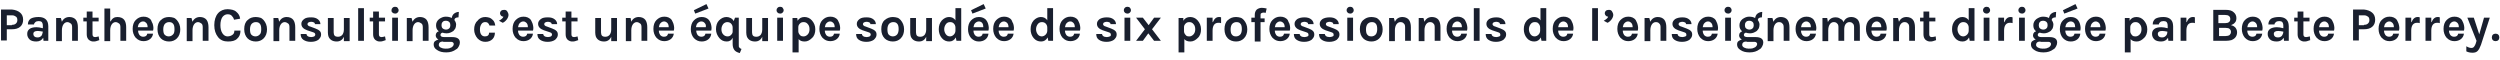 <?xml version="1.0" encoding="utf-8"?>
<!-- Generator: Adobe Illustrator 23.1.1, SVG Export Plug-In . SVG Version: 6.00 Build 0)  -->
<svg version="1.1" id="Calque_1" xmlns="http://www.w3.org/2000/svg" xmlns:xlink="http://www.w3.org/1999/xlink" x="0px" y="0px"
	 viewBox="0 0 735 17.6" style="enable-background:new 0 0 735 17.6;" xml:space="preserve">
<style type="text/css">
	.st0{enable-background:new    ;}
	.st1{fill:#191F2E;}
</style>
<title>PantheonConsulting c</title>
<desc>Created with Sketch.</desc>
<g id="Page-1">
	<g id="home_v2-copy" transform="translate(-289, -956)">
		<g class="st0">
			<path class="st1" d="M294.9,959.7c0.6,0.5,0.9,1.2,0.9,2.1s-0.3,1.6-0.9,2.1c-0.6,0.5-1.4,0.7-2.4,0.7h-1.5v3.3h-1.7v-9.1h3.2
				C293.5,958.9,294.3,959.2,294.9,959.7z M292.5,963.3c0.5,0,0.9-0.1,1.2-0.4c0.3-0.3,0.4-0.6,0.4-1c0-0.4-0.1-0.8-0.4-1
				s-0.6-0.4-1.2-0.4h-1.5v2.9H292.5z"/>
			<path class="st1" d="M299.7,964c0.5,0,1.2,0.1,1.9,0.3v-0.7c0-0.5-0.1-0.8-0.3-1.1c-0.2-0.2-0.5-0.3-0.9-0.3s-0.8,0.1-1,0.3
				c-0.2,0.2-0.4,0.4-0.4,0.7h-1.8c0-0.8,0.3-1.3,0.8-1.7c0.5-0.3,1.3-0.5,2.3-0.5c1.4,0,2.3,0.5,2.7,1.5c0.1,0.3,0.2,0.7,0.2,1.2
				v4.3h-1.4l-0.1-0.9c-0.4,0.7-1.1,1.1-2,1.1c-0.9,0-1.6-0.2-2-0.6c-0.4-0.4-0.7-0.9-0.7-1.6s0.2-1.1,0.7-1.5
				C298.1,964.2,298.8,964,299.7,964z M301.6,965.3c-0.6-0.1-1.1-0.2-1.5-0.2c-0.9,0-1.3,0.3-1.3,0.9c0,0.3,0.1,0.5,0.3,0.7
				c0.2,0.2,0.5,0.3,1,0.3c0.5,0,0.8-0.2,1.1-0.5C301.4,966.2,301.5,965.8,301.6,965.3z"/>
			<path class="st1" d="M307.2,962.4c0.4-0.9,1.2-1.4,2.2-1.4c0.8,0,1.5,0.3,1.9,0.8s0.6,1.3,0.6,2.2v4h-1.7v-4
				c0-0.5-0.1-0.9-0.4-1.1s-0.6-0.4-1-0.4c-0.4,0-0.8,0.2-1.1,0.6c-0.3,0.4-0.5,1-0.5,1.8v3.2h-1.7v-6.8h1.4L307.2,962.4z"/>
			<path class="st1" d="M318.2,967.8c-0.6,0.2-1.1,0.4-1.5,0.4c-0.4,0-0.7,0-0.9-0.1s-0.5-0.2-0.7-0.4c-0.4-0.4-0.6-0.9-0.6-1.6
				v-3.8h-1v-1.1h1v-1.8h1.7v1.8h1.8v1.1h-1.8v3.8c0,0.6,0.3,0.8,0.8,0.8c0.3,0,0.6-0.1,1-0.2L318.2,967.8z"/>
			<path class="st1" d="M321.5,962.3c0.5-0.9,1.1-1.3,2-1.3s1.6,0.3,2,0.8s0.6,1.3,0.6,2.2v4h-1.7v-4c0-0.5-0.1-0.9-0.4-1.1
				s-0.6-0.4-1-0.4c-0.4,0-0.8,0.2-1.1,0.6c-0.3,0.4-0.5,1-0.5,1.8v3.2h-1.7v-9.6h1.7V962.3z"/>
			<path class="st1" d="M333.9,963c0.1,0.4,0.2,0.8,0.2,1.1s0,0.6-0.1,0.9h-4.4c0,0.6,0.2,1,0.4,1.3c0.3,0.3,0.6,0.5,1.1,0.5
				c0.7,0,1.1-0.3,1.2-0.9h1.7c-0.1,0.7-0.4,1.2-0.9,1.6c-0.5,0.4-1.2,0.6-1.9,0.6c-0.9,0-1.6-0.3-2.3-1c-0.6-0.7-0.9-1.6-0.9-2.6
				c0-1.1,0.3-2,0.9-2.6c0.6-0.6,1.3-1,2.3-1c0.9,0,1.7,0.3,2.2,1C333.6,962.3,333.7,962.7,333.9,963z M331.1,962.3
				c-0.5,0-0.8,0.2-1.1,0.5s-0.4,0.7-0.5,1.2h2.9c0-0.7-0.2-1.2-0.7-1.5C331.6,962.4,331.4,962.3,331.1,962.3z"/>
			<path class="st1" d="M338.7,961c0.5,0,0.9,0.1,1.3,0.2c0.4,0.1,0.7,0.4,1,0.7c0.6,0.7,1,1.6,1,2.7c0,1.1-0.3,2-1,2.7
				c-0.6,0.6-1.4,0.9-2.3,0.9s-1.8-0.3-2.4-0.9c-0.6-0.6-1-1.5-1-2.7c0-1.2,0.3-2.1,1-2.7C336.9,961.3,337.7,961,338.7,961z
				 M340.3,964.6c0-0.7-0.1-1.3-0.4-1.6c-0.3-0.4-0.7-0.5-1.2-0.5s-0.9,0.2-1.2,0.5s-0.5,0.9-0.5,1.6c0,0.7,0.1,1.3,0.4,1.6
				s0.7,0.5,1.2,0.5s0.9-0.2,1.2-0.5C340.2,965.9,340.3,965.3,340.3,964.6z"/>
			<path class="st1" d="M345.6,962.4c0.4-0.9,1.2-1.4,2.2-1.4c0.8,0,1.5,0.3,1.9,0.8s0.6,1.3,0.6,2.2v4h-1.7v-4
				c0-0.5-0.1-0.9-0.4-1.1s-0.6-0.4-1-0.4c-0.4,0-0.8,0.2-1.1,0.6c-0.3,0.4-0.5,1-0.5,1.8v3.2h-1.7v-6.8h1.4L345.6,962.4z"/>
			<path class="st1" d="M355.9,958.7c0.6,0,1,0.1,1.5,0.2c0.4,0.1,0.8,0.3,1.1,0.6c0.6,0.5,1,1.1,1.1,2l-1.8,0.3
				c-0.1-0.5-0.4-0.9-0.7-1.2s-0.7-0.4-1.2-0.4c-0.6,0-1.1,0.3-1.5,0.8c-0.4,0.6-0.6,1.4-0.6,2.4c0,1,0.2,1.8,0.6,2.4
				c0.4,0.6,0.9,0.9,1.5,0.9s1.1-0.2,1.5-0.5s0.5-0.7,0.5-1.2h1.8c0,1-0.3,1.8-1,2.4c-0.6,0.6-1.5,0.8-2.7,0.8
				c-1.2,0-2.2-0.4-2.9-1.3c-0.7-0.9-1.1-2-1.1-3.5c0-1.5,0.4-2.7,1.1-3.5C353.8,959.1,354.8,958.7,355.9,958.7z"/>
			<path class="st1" d="M364.2,961c0.5,0,0.9,0.1,1.3,0.2c0.4,0.1,0.7,0.4,1,0.7c0.6,0.7,1,1.6,1,2.7c0,1.1-0.3,2-1,2.7
				c-0.6,0.6-1.4,0.9-2.3,0.9s-1.8-0.3-2.4-0.9c-0.6-0.6-1-1.5-1-2.7c0-1.2,0.3-2.1,1-2.7C362.4,961.3,363.2,961,364.2,961z
				 M365.8,964.6c0-0.7-0.1-1.3-0.4-1.6c-0.3-0.4-0.7-0.5-1.2-0.5s-0.9,0.2-1.2,0.5s-0.5,0.9-0.5,1.6c0,0.7,0.1,1.3,0.4,1.6
				s0.7,0.5,1.2,0.5s0.9-0.2,1.2-0.5C365.7,965.9,365.8,965.3,365.8,964.6z"/>
			<path class="st1" d="M371.1,962.4c0.4-0.9,1.2-1.4,2.2-1.4c0.8,0,1.5,0.3,1.9,0.8s0.6,1.3,0.6,2.2v4h-1.7v-4
				c0-0.5-0.1-0.9-0.4-1.1s-0.6-0.4-1-0.4c-0.4,0-0.8,0.2-1.1,0.6c-0.3,0.4-0.5,1-0.5,1.8v3.2h-1.7v-6.8h1.4L371.1,962.4z"/>
			<path class="st1" d="M379.1,965.9c0,0.6,0.5,1,1.4,1c0.4,0,0.6-0.1,0.9-0.2c0.2-0.2,0.3-0.3,0.3-0.5s-0.1-0.4-0.2-0.5
				c-0.1-0.1-0.4-0.2-0.7-0.3l-1.5-0.5c-1.1-0.4-1.7-1-1.7-1.9c0-0.6,0.3-1,0.8-1.4s1.2-0.5,2.1-0.5s1.5,0.2,2,0.6s0.7,0.9,0.7,1.4
				h-1.6c0-0.2-0.1-0.4-0.3-0.5c-0.2-0.1-0.5-0.2-0.8-0.2c-0.4,0-0.6,0.1-0.8,0.2c-0.2,0.1-0.3,0.3-0.3,0.5c0,0.3,0.3,0.6,0.8,0.7
				l1.6,0.6c0.5,0.2,0.9,0.4,1.2,0.7c0.3,0.3,0.4,0.6,0.4,1.1c0,0.6-0.3,1-0.8,1.5c-0.6,0.4-1.3,0.6-2.2,0.6s-1.6-0.2-2.2-0.6
				c-0.6-0.4-0.8-1-0.8-1.7H379.1z"/>
			<path class="st1" d="M390.1,966.8c-0.4,0.9-1.1,1.4-2.1,1.4c-1.2,0-2-0.5-2.4-1.4c-0.1-0.3-0.2-0.7-0.2-1.2v-4.3h1.7v4.2
				c0,0.4,0.1,0.8,0.3,1c0.2,0.2,0.5,0.3,0.8,0.3c0.3,0,0.6,0,0.8-0.1c0.2-0.1,0.4-0.2,0.6-0.4c0.3-0.4,0.5-0.9,0.5-1.6v-3.4h1.7
				v6.8h-1.7V966.8z"/>
			<path class="st1" d="M394.3,958.4h1.7v9.6h-1.7V958.4z"/>
			<path class="st1" d="M402.4,967.8c-0.6,0.2-1.1,0.4-1.5,0.4c-0.4,0-0.7,0-0.9-0.1s-0.5-0.2-0.7-0.4c-0.4-0.4-0.6-0.9-0.6-1.6
				v-3.8h-1v-1.1h1v-1.8h1.7v1.8h1.8v1.1h-1.8v3.8c0,0.6,0.3,0.8,0.8,0.8c0.3,0,0.6-0.1,1-0.2L402.4,967.8z"/>
			<path class="st1" d="M404.1,959c0-0.3,0.1-0.5,0.3-0.7c0.2-0.2,0.4-0.3,0.8-0.3c0.3,0,0.6,0.1,0.7,0.3s0.3,0.4,0.3,0.7
				s-0.1,0.5-0.3,0.7s-0.4,0.3-0.7,0.3c-0.3,0-0.6-0.1-0.8-0.3C404.1,959.5,404.1,959.3,404.1,959z M404.3,961.2h1.7v6.8h-1.7V961.2
				z"/>
			<path class="st1" d="M410.3,962.4c0.4-0.9,1.2-1.4,2.2-1.4c0.8,0,1.5,0.3,1.9,0.8s0.6,1.3,0.6,2.2v4h-1.7v-4
				c0-0.5-0.1-0.9-0.4-1.1s-0.6-0.4-1-0.4c-0.4,0-0.8,0.2-1.1,0.6c-0.3,0.4-0.5,1-0.5,1.8v3.2h-1.7v-6.8h1.4L410.3,962.4z"/>
			<path class="st1" d="M418,965.2c-0.6-0.5-0.8-1-0.8-1.8c0-0.7,0.3-1.3,0.9-1.8c0.6-0.4,1.2-0.7,1.9-0.7s1.3,0.1,1.8,0.4
				c0.1-0.5,0.3-1,0.7-1.3c0.4-0.3,0.9-0.5,1.4-0.5l-0.1,1.6c-0.8,0-1.2,0.3-1.2,0.8c0.3,0.4,0.5,0.9,0.5,1.3s-0.1,0.8-0.2,1.1
				c-0.2,0.3-0.4,0.6-0.6,0.8c-0.6,0.4-1.2,0.7-2,0.7c-0.5,0-0.9-0.1-1.2-0.2c-0.4,0.1-0.6,0.3-0.6,0.7c0,0.4,0.4,0.6,1.1,0.6h2.3
				c1.5,0,2.3,0.5,2.3,1.6c0,0.4-0.1,0.7-0.3,1.1c-0.2,0.4-0.4,0.7-0.8,0.9c-0.8,0.6-1.7,0.9-2.9,0.9c-1.1,0-2-0.2-2.7-0.7
				c-0.7-0.4-1-1-1-1.6c0-0.4,0.1-0.8,0.4-1c0.3-0.2,0.6-0.4,1-0.5c-0.6-0.3-0.8-0.8-0.8-1.2c0-0.3,0.1-0.6,0.3-0.8
				C417.4,965.5,417.7,965.3,418,965.2z M419.3,968.2c-0.9,0-1.3,0.4-1.3,1c0,0.3,0.2,0.6,0.6,0.8c0.4,0.2,0.8,0.3,1.3,0.3
				c0.5,0,0.9,0,1.2-0.1s0.5-0.2,0.7-0.3c0.4-0.3,0.6-0.6,0.6-1c0-0.2-0.1-0.3-0.2-0.4c-0.1-0.1-0.3-0.2-0.5-0.2H419.3z
				 M421.4,963.4c0-0.4-0.1-0.7-0.3-0.9c-0.2-0.2-0.5-0.4-1-0.4c-0.4,0-0.8,0.1-1,0.4c-0.2,0.2-0.3,0.5-0.3,0.9s0.1,0.7,0.3,0.9
				c0.2,0.2,0.6,0.4,1,0.4c0.4,0,0.7-0.1,1-0.4C421.3,964.1,421.4,963.8,421.4,963.4z"/>
			<path class="st1" d="M431.7,961c0.4,0,0.8,0.1,1.2,0.2c0.3,0.1,0.6,0.3,0.9,0.6c0.5,0.4,0.7,1,0.8,1.7l-1.7,0
				c-0.1-0.3-0.2-0.5-0.4-0.7s-0.4-0.3-0.7-0.3s-0.5,0-0.7,0.1c-0.2,0.1-0.4,0.2-0.5,0.4c-0.3,0.4-0.5,0.9-0.5,1.6s0.1,1.2,0.4,1.6
				c0.3,0.4,0.7,0.5,1.1,0.5s0.7-0.1,0.9-0.3c0.2-0.2,0.3-0.5,0.3-0.8h1.7c0,0.7-0.2,1.4-0.7,1.9c-0.5,0.5-1.2,0.8-2.1,0.8
				c-0.9,0-1.6-0.3-2.3-1c-0.6-0.7-1-1.6-1-2.6c0-1.1,0.3-2,1-2.6C430,961.3,430.8,961,431.7,961z"/>
			<path class="st1" d="M436,959.9c0-0.3,0.1-0.5,0.3-0.7c0.2-0.2,0.5-0.3,0.9-0.3c0.4,0,0.7,0.1,0.9,0.4c0.2,0.3,0.4,0.7,0.4,1.1
				c0,0.4-0.2,0.9-0.5,1.3c-0.3,0.4-0.7,0.8-1.2,1l-1.1-0.6c0.7-0.4,1.2-0.8,1.3-1.2c-0.3,0-0.5-0.1-0.7-0.3
				C436.1,960.4,436,960.1,436,959.9z"/>
			<path class="st1" d="M445.6,963c0.1,0.4,0.2,0.8,0.2,1.1s0,0.6-0.1,0.9h-4.4c0,0.6,0.2,1,0.4,1.3c0.3,0.3,0.6,0.5,1.1,0.5
				c0.7,0,1.1-0.3,1.2-0.9h1.7c-0.1,0.7-0.4,1.2-0.9,1.6c-0.5,0.4-1.2,0.6-1.9,0.6c-0.9,0-1.6-0.3-2.3-1c-0.6-0.7-0.9-1.6-0.9-2.6
				c0-1.1,0.3-2,0.9-2.6c0.6-0.6,1.3-1,2.3-1c0.9,0,1.7,0.3,2.2,1C445.3,962.3,445.5,962.7,445.6,963z M442.9,962.3
				c-0.5,0-0.8,0.2-1.1,0.5s-0.4,0.7-0.5,1.2h2.9c0-0.7-0.2-1.2-0.7-1.5C443.4,962.4,443.1,962.3,442.9,962.3z"/>
			<path class="st1" d="M448.7,965.9c0,0.6,0.5,1,1.4,1c0.4,0,0.6-0.1,0.9-0.2c0.2-0.2,0.3-0.3,0.3-0.5s-0.1-0.4-0.2-0.5
				c-0.1-0.1-0.4-0.2-0.7-0.3l-1.5-0.5c-1.1-0.4-1.7-1-1.7-1.9c0-0.6,0.3-1,0.8-1.4s1.2-0.5,2.1-0.5s1.5,0.2,2,0.6s0.7,0.9,0.7,1.4
				h-1.6c0-0.2-0.1-0.4-0.3-0.5c-0.2-0.1-0.5-0.2-0.8-0.2c-0.4,0-0.6,0.1-0.8,0.2c-0.2,0.1-0.3,0.3-0.3,0.5c0,0.3,0.3,0.6,0.8,0.7
				l1.6,0.6c0.5,0.2,0.9,0.4,1.2,0.7c0.3,0.3,0.4,0.6,0.4,1.1c0,0.6-0.3,1-0.8,1.5c-0.6,0.4-1.3,0.6-2.2,0.6s-1.6-0.2-2.2-0.6
				c-0.6-0.4-0.8-1-0.8-1.7H448.7z"/>
			<path class="st1" d="M459,967.8c-0.6,0.2-1.1,0.4-1.5,0.4c-0.4,0-0.7,0-0.9-0.1s-0.5-0.2-0.7-0.4c-0.4-0.4-0.6-0.9-0.6-1.6v-3.8
				h-1v-1.1h1v-1.8h1.7v1.8h1.8v1.1h-1.8v3.8c0,0.6,0.3,0.8,0.8,0.8c0.3,0,0.6-0.1,1-0.2L459,967.8z"/>
			<path class="st1" d="M468.7,966.8c-0.4,0.9-1.1,1.4-2.1,1.4c-1.2,0-2-0.5-2.4-1.4c-0.1-0.3-0.2-0.7-0.2-1.2v-4.3h1.7v4.2
				c0,0.4,0.1,0.8,0.3,1c0.2,0.2,0.5,0.3,0.8,0.3c0.3,0,0.6,0,0.8-0.1c0.2-0.1,0.4-0.2,0.6-0.4c0.3-0.4,0.5-0.9,0.5-1.6v-3.4h1.7
				v6.8h-1.7V966.8z"/>
			<path class="st1" d="M474.6,962.4c0.4-0.9,1.2-1.4,2.2-1.4c0.8,0,1.5,0.3,1.9,0.8s0.6,1.3,0.6,2.2v4h-1.7v-4
				c0-0.5-0.1-0.9-0.4-1.1s-0.6-0.4-1-0.4c-0.4,0-0.8,0.2-1.1,0.6c-0.3,0.4-0.5,1-0.5,1.8v3.2H473v-6.8h1.4L474.6,962.4z"/>
			<path class="st1" d="M487,963c0.1,0.4,0.2,0.8,0.2,1.1s0,0.6-0.1,0.9h-4.4c0,0.6,0.2,1,0.4,1.3c0.3,0.3,0.6,0.5,1.1,0.5
				c0.7,0,1.1-0.3,1.2-0.9h1.7c-0.1,0.7-0.4,1.2-0.9,1.6c-0.5,0.4-1.2,0.6-1.9,0.6c-0.9,0-1.6-0.3-2.3-1c-0.6-0.7-0.9-1.6-0.9-2.6
				c0-1.1,0.3-2,0.9-2.6c0.6-0.6,1.3-1,2.3-1c0.9,0,1.7,0.3,2.2,1C486.7,962.3,486.9,962.7,487,963z M484.3,962.3
				c-0.5,0-0.8,0.2-1.1,0.5s-0.4,0.7-0.5,1.2h2.9c0-0.7-0.2-1.2-0.7-1.5C484.7,962.4,484.5,962.3,484.3,962.3z"/>
			<path class="st1" d="M498.1,966c-0.1,0.7-0.4,1.2-0.9,1.6c-0.5,0.4-1.2,0.6-1.9,0.6c-0.9,0-1.6-0.3-2.3-1
				c-0.6-0.7-0.9-1.6-0.9-2.6c0-1.1,0.3-2,0.9-2.6c0.6-0.6,1.3-1,2.3-1c0.9,0,1.7,0.3,2.2,1c0.2,0.3,0.4,0.6,0.5,1
				c0.1,0.4,0.2,0.8,0.2,1.1s0,0.6-0.1,0.9h-4.4c0,0.6,0.2,1,0.4,1.3c0.3,0.3,0.6,0.5,1.1,0.5c0.7,0,1.1-0.3,1.2-0.9H498.1z
				 M496.7,957.2l-3.7,1.8l0.4,1l3.9-1.5L496.7,957.2z M496.2,962.8c-0.2-0.3-0.6-0.5-1-0.5s-0.8,0.2-1.1,0.5s-0.4,0.7-0.5,1.2h2.9
				C496.6,963.5,496.5,963.1,496.2,962.8z"/>
			<path class="st1" d="M504.4,967.1c-0.3,0.7-0.9,1.1-1.7,1.1c-0.9,0-1.6-0.3-2.2-1c-0.6-0.7-1-1.6-1-2.6c0-1.1,0.3-2,0.9-2.6
				c0.6-0.6,1.3-1,2.2-1c0.4,0,0.8,0.1,1.2,0.3c0.4,0.2,0.7,0.5,0.9,0.9l0.4-1h1.1v7.9c0,0.4,0,0.7,0.1,0.8c0.1,0.1,0.2,0.2,0.3,0.3
				s0.3,0.1,0.4,0.2l-0.5,1.2c-0.8-0.2-1.3-0.5-1.6-0.9c-0.3-0.4-0.5-1-0.5-1.7V967.1z M503.9,962.9c-0.3-0.3-0.7-0.4-1.1-0.4
				s-0.9,0.2-1.2,0.6c-0.3,0.4-0.5,0.9-0.5,1.5c0,0.7,0.2,1.2,0.6,1.6c0.3,0.3,0.7,0.5,1.2,0.5c0.4,0,0.7-0.1,1-0.4
				c0.3-0.3,0.5-0.6,0.5-1v-1.2C504.4,963.6,504.2,963.2,503.9,962.9z"/>
			<path class="st1" d="M513.1,966.8c-0.4,0.9-1.1,1.4-2.1,1.4c-1.2,0-2-0.5-2.4-1.4c-0.1-0.3-0.2-0.7-0.2-1.2v-4.3h1.7v4.2
				c0,0.4,0.1,0.8,0.3,1c0.2,0.2,0.5,0.3,0.8,0.3c0.3,0,0.6,0,0.8-0.1c0.2-0.1,0.4-0.2,0.6-0.4c0.3-0.4,0.5-0.9,0.5-1.6v-3.4h1.7
				v6.8h-1.7V966.8z"/>
			<path class="st1" d="M517.3,959c0-0.3,0.1-0.5,0.3-0.7c0.2-0.2,0.4-0.3,0.8-0.3c0.3,0,0.6,0.1,0.7,0.3s0.3,0.4,0.3,0.7
				s-0.1,0.5-0.3,0.7s-0.4,0.3-0.7,0.3c-0.3,0-0.6-0.1-0.8-0.3C517.4,959.5,517.3,959.3,517.3,959z M517.5,961.2h1.7v6.8h-1.7V961.2
				z"/>
			<path class="st1" d="M523.5,962.1c0.4-0.7,1.1-1.1,2-1.1c0.8,0,1.6,0.3,2.2,1c0.6,0.7,1,1.5,1,2.6c0,1.1-0.3,2-1,2.6
				c-0.6,0.6-1.3,1-2.1,1s-1.4-0.2-1.8-0.7v3.9H522v-10.1h1.4L523.5,962.1z M525.2,966.7c0.2,0,0.4,0,0.6-0.1s0.4-0.2,0.6-0.4
				c0.4-0.4,0.6-0.9,0.6-1.6c0-0.7-0.2-1.2-0.5-1.5c-0.3-0.4-0.7-0.6-1.2-0.6s-0.8,0.1-1.1,0.4c-0.3,0.3-0.5,0.6-0.5,1.1v1.2
				c0,0.4,0.2,0.8,0.5,1.1C524.4,966.6,524.8,966.7,525.2,966.7z"/>
			<path class="st1" d="M535.8,963c0.1,0.4,0.2,0.8,0.2,1.1s0,0.6-0.1,0.9h-4.4c0,0.6,0.2,1,0.4,1.3c0.3,0.3,0.6,0.5,1.1,0.5
				c0.7,0,1.1-0.3,1.2-0.9h1.7c-0.1,0.7-0.4,1.2-0.9,1.6c-0.5,0.4-1.2,0.6-1.9,0.6c-0.9,0-1.6-0.3-2.3-1c-0.6-0.7-0.9-1.6-0.9-2.6
				c0-1.1,0.3-2,0.9-2.6c0.6-0.6,1.3-1,2.3-1c0.9,0,1.7,0.3,2.2,1C535.5,962.3,535.7,962.7,535.8,963z M533.1,962.3
				c-0.5,0-0.8,0.2-1.1,0.5s-0.4,0.7-0.5,1.2h2.9c0-0.7-0.2-1.2-0.7-1.5C533.6,962.4,533.3,962.3,533.1,962.3z"/>
			<path class="st1" d="M542.4,965.9c0,0.6,0.5,1,1.4,1c0.4,0,0.6-0.1,0.9-0.2c0.2-0.2,0.3-0.3,0.3-0.5s-0.1-0.4-0.2-0.5
				c-0.1-0.1-0.4-0.2-0.7-0.3l-1.5-0.5c-1.1-0.4-1.7-1-1.7-1.9c0-0.6,0.3-1,0.8-1.4s1.2-0.5,2.1-0.5s1.5,0.2,2,0.6s0.7,0.9,0.7,1.4
				h-1.6c0-0.2-0.1-0.4-0.3-0.5c-0.2-0.1-0.5-0.2-0.8-0.2c-0.4,0-0.6,0.1-0.8,0.2c-0.2,0.1-0.3,0.3-0.3,0.5c0,0.3,0.3,0.6,0.8,0.7
				l1.6,0.6c0.5,0.2,0.9,0.4,1.2,0.7c0.3,0.3,0.4,0.6,0.4,1.1c0,0.6-0.3,1-0.8,1.5c-0.6,0.4-1.3,0.6-2.2,0.6s-1.6-0.2-2.2-0.6
				c-0.6-0.4-0.8-1-0.8-1.7H542.4z"/>
			<path class="st1" d="M551.5,961c0.5,0,0.9,0.1,1.3,0.2c0.4,0.1,0.7,0.4,1,0.7c0.6,0.7,1,1.6,1,2.7c0,1.1-0.3,2-1,2.7
				c-0.6,0.6-1.4,0.9-2.3,0.9s-1.8-0.3-2.4-0.9c-0.6-0.6-1-1.5-1-2.7c0-1.2,0.3-2.1,1-2.7C549.8,961.3,550.6,961,551.5,961z
				 M553.2,964.6c0-0.7-0.1-1.3-0.4-1.6c-0.3-0.4-0.7-0.5-1.2-0.5s-0.9,0.2-1.2,0.5s-0.5,0.9-0.5,1.6c0,0.7,0.1,1.3,0.4,1.6
				s0.7,0.5,1.2,0.5s0.9-0.2,1.2-0.5C553,965.9,553.2,965.3,553.2,964.6z"/>
			<path class="st1" d="M561.3,966.8c-0.4,0.9-1.1,1.4-2.1,1.4c-1.2,0-2-0.5-2.4-1.4c-0.1-0.3-0.2-0.7-0.2-1.2v-4.3h1.7v4.2
				c0,0.4,0.1,0.8,0.3,1c0.2,0.2,0.5,0.3,0.8,0.3c0.3,0,0.6,0,0.8-0.1c0.2-0.1,0.4-0.2,0.6-0.4c0.3-0.4,0.5-0.9,0.5-1.6v-3.4h1.7
				v6.8h-1.7V966.8z"/>
			<path class="st1" d="M570,967c-0.4,0.8-1.1,1.2-1.9,1.2c-0.9,0-1.6-0.3-2.2-1c-0.6-0.7-0.9-1.6-0.9-2.6c0-1.1,0.3-1.9,0.9-2.6
				c0.6-0.6,1.3-1,2.1-1c0.8,0,1.5,0.3,1.9,1v-3.6h1.7v9.6h-1.4L570,967z M568.3,962.5c-0.5,0-0.9,0.2-1.2,0.6
				c-0.3,0.4-0.5,0.9-0.5,1.5s0.2,1.1,0.5,1.5s0.7,0.6,1.2,0.6c0.4,0,0.8-0.2,1.1-0.5c0.3-0.3,0.5-0.7,0.5-1.2v-0.9
				c0-0.5-0.2-0.9-0.5-1.2C569.1,962.6,568.8,962.5,568.3,962.5z"/>
			<path class="st1" d="M579.6,966c-0.1,0.7-0.4,1.2-0.9,1.6c-0.5,0.4-1.2,0.6-1.9,0.6c-0.9,0-1.6-0.3-2.3-1
				c-0.6-0.7-0.9-1.6-0.9-2.6c0-1.1,0.3-2,0.9-2.6c0.6-0.6,1.3-1,2.3-1c0.9,0,1.7,0.3,2.2,1c0.2,0.3,0.4,0.6,0.5,1
				c0.1,0.4,0.2,0.8,0.2,1.1s0,0.6-0.1,0.9h-4.4c0,0.6,0.2,1,0.4,1.3c0.3,0.3,0.6,0.5,1.1,0.5c0.7,0,1.1-0.3,1.2-0.9H579.6z
				 M578.2,957.2l-3.7,1.8l0.4,1l3.9-1.5L578.2,957.2z M577.8,962.8c-0.2-0.3-0.6-0.5-1-0.5s-0.8,0.2-1.1,0.5s-0.4,0.7-0.5,1.2h2.9
				C578.1,963.5,578,963.1,577.8,962.8z"/>
			<path class="st1" d="M586.9,963c0.1,0.4,0.2,0.8,0.2,1.1s0,0.6-0.1,0.9h-4.4c0,0.6,0.2,1,0.4,1.3c0.3,0.3,0.6,0.5,1.1,0.5
				c0.7,0,1.1-0.3,1.2-0.9h1.7c-0.1,0.7-0.4,1.2-0.9,1.6c-0.5,0.4-1.2,0.6-1.9,0.6c-0.9,0-1.6-0.3-2.3-1c-0.6-0.7-0.9-1.6-0.9-2.6
				c0-1.1,0.3-2,0.9-2.6c0.6-0.6,1.3-1,2.3-1c0.9,0,1.7,0.3,2.2,1C586.6,962.3,586.7,962.7,586.9,963z M584.2,962.3
				c-0.5,0-0.8,0.2-1.1,0.5s-0.4,0.7-0.5,1.2h2.9c0-0.7-0.2-1.2-0.7-1.5C584.6,962.4,584.4,962.3,584.2,962.3z"/>
			<path class="st1" d="M597,967c-0.4,0.8-1.1,1.2-1.9,1.2c-0.9,0-1.6-0.3-2.2-1c-0.6-0.7-0.9-1.6-0.9-2.6c0-1.1,0.3-1.9,0.9-2.6
				c0.6-0.6,1.3-1,2.1-1s1.5,0.3,1.9,1v-3.6h1.7v9.6h-1.4L597,967z M595.3,962.5c-0.5,0-0.9,0.2-1.2,0.6c-0.3,0.4-0.5,0.9-0.5,1.5
				s0.2,1.1,0.5,1.5c0.3,0.4,0.7,0.6,1.2,0.6c0.4,0,0.8-0.2,1.1-0.5c0.3-0.3,0.5-0.7,0.5-1.2v-0.9c0-0.5-0.2-0.9-0.5-1.2
				C596.1,962.6,595.7,962.5,595.3,962.5z"/>
			<path class="st1" d="M606.4,963c0.1,0.4,0.2,0.8,0.2,1.1s0,0.6-0.1,0.9h-4.4c0,0.6,0.2,1,0.4,1.3c0.3,0.3,0.6,0.5,1.1,0.5
				c0.7,0,1.1-0.3,1.2-0.9h1.7c-0.1,0.7-0.4,1.2-0.9,1.6c-0.5,0.4-1.2,0.6-1.9,0.6c-0.9,0-1.6-0.3-2.3-1c-0.6-0.7-0.9-1.6-0.9-2.6
				c0-1.1,0.3-2,0.9-2.6c0.6-0.6,1.3-1,2.3-1c0.9,0,1.7,0.3,2.2,1C606.1,962.3,606.3,962.7,606.4,963z M603.7,962.3
				c-0.5,0-0.8,0.2-1.1,0.5c-0.3,0.3-0.4,0.7-0.5,1.2h2.9c0-0.7-0.2-1.2-0.7-1.5C604.2,962.4,604,962.3,603.7,962.3z"/>
			<path class="st1" d="M613,965.9c0,0.6,0.5,1,1.4,1c0.4,0,0.6-0.1,0.9-0.2s0.3-0.3,0.3-0.5s-0.1-0.4-0.2-0.5
				c-0.1-0.1-0.4-0.2-0.7-0.3l-1.5-0.5c-1.1-0.4-1.7-1-1.7-1.9c0-0.6,0.3-1,0.8-1.4c0.5-0.3,1.2-0.5,2.1-0.5s1.5,0.2,2,0.6
				c0.5,0.4,0.7,0.9,0.7,1.4h-1.6c0-0.2-0.1-0.4-0.3-0.5c-0.2-0.1-0.5-0.2-0.8-0.2s-0.6,0.1-0.8,0.2c-0.2,0.1-0.3,0.3-0.3,0.5
				c0,0.3,0.3,0.6,0.8,0.7l1.6,0.6c0.5,0.2,0.9,0.4,1.2,0.7c0.3,0.3,0.4,0.6,0.4,1.1c0,0.6-0.3,1-0.8,1.5c-0.6,0.4-1.3,0.6-2.2,0.6
				s-1.6-0.2-2.2-0.6c-0.6-0.4-0.8-1-0.8-1.7H613z"/>
			<path class="st1" d="M619.4,959c0-0.3,0.1-0.5,0.3-0.7c0.2-0.2,0.4-0.3,0.8-0.3c0.3,0,0.6,0.1,0.7,0.3c0.2,0.2,0.3,0.4,0.3,0.7
				s-0.1,0.5-0.3,0.7c-0.2,0.2-0.4,0.3-0.7,0.3c-0.3,0-0.6-0.1-0.8-0.3C619.5,959.5,619.4,959.3,619.4,959z M619.6,961.2h1.7v6.8
				h-1.7V961.2z"/>
			<path class="st1" d="M630.3,968h-2l-1.7-2.2L625,968h-2l2.6-3.4l-2.6-3.4h2l1.7,2.2l1.6-2.2h2l-2.6,3.4L630.3,968z"/>
			<path class="st1" d="M636.9,962.1c0.4-0.7,1.1-1.1,2-1.1c0.8,0,1.6,0.3,2.2,1c0.6,0.7,1,1.5,1,2.6c0,1.1-0.3,2-1,2.6
				c-0.6,0.6-1.3,1-2.1,1c-0.8,0-1.4-0.2-1.8-0.7v3.9h-1.7v-10.1h1.4L636.9,962.1z M638.6,966.7c0.2,0,0.4,0,0.6-0.1
				s0.4-0.2,0.6-0.4c0.4-0.4,0.6-0.9,0.6-1.6c0-0.7-0.2-1.2-0.5-1.5c-0.3-0.4-0.7-0.6-1.2-0.6s-0.8,0.1-1.1,0.4
				c-0.3,0.3-0.5,0.6-0.5,1.1v1.2c0,0.4,0.2,0.8,0.5,1.1C637.8,966.6,638.1,966.7,638.6,966.7z"/>
			<path class="st1" d="M645.6,962.5c0.4-1,1-1.5,1.8-1.5c0.2,0,0.4,0,0.6,0.1l0,1.7c-0.3-0.1-0.5-0.1-0.8-0.1
				c-1.1,0-1.7,0.8-1.7,2.3v3h-1.7v-6.8h1.7V962.5z"/>
			<path class="st1" d="M652.4,961c0.5,0,0.9,0.1,1.3,0.2c0.4,0.1,0.7,0.4,1,0.7c0.6,0.7,1,1.6,1,2.7c0,1.1-0.3,2-1,2.7
				c-0.6,0.6-1.4,0.9-2.3,0.9s-1.8-0.3-2.4-0.9c-0.6-0.6-1-1.5-1-2.7c0-1.2,0.3-2.1,1-2.7C650.7,961.3,651.4,961,652.4,961z
				 M654.1,964.6c0-0.7-0.1-1.3-0.4-1.6c-0.3-0.4-0.7-0.5-1.2-0.5c-0.5,0-0.9,0.2-1.2,0.5s-0.5,0.9-0.5,1.6c0,0.7,0.1,1.3,0.4,1.6
				c0.3,0.4,0.7,0.5,1.2,0.5s0.9-0.2,1.2-0.5S654.1,965.3,654.1,964.6z"/>
			<path class="st1" d="M656.9,961.2h1v-0.8c0-0.7,0.2-1.2,0.6-1.6c0.4-0.3,0.9-0.5,1.5-0.5c0.4,0,0.9,0.1,1.4,0.2l-0.3,1.3
				c-0.3-0.1-0.5-0.1-0.7-0.1s-0.4,0.1-0.6,0.2c-0.2,0.1-0.2,0.3-0.2,0.7v0.8h1.2v1.1h-1.2v5.7h-1.7v-5.7h-1V961.2z"/>
			<path class="st1" d="M668.1,963c0.1,0.4,0.2,0.8,0.2,1.1s0,0.6-0.1,0.9h-4.4c0,0.6,0.2,1,0.4,1.3c0.3,0.3,0.6,0.5,1.1,0.5
				c0.7,0,1.1-0.3,1.2-0.9h1.7c-0.1,0.7-0.4,1.2-0.9,1.6c-0.5,0.4-1.2,0.6-1.9,0.6c-0.9,0-1.6-0.3-2.3-1c-0.6-0.7-0.9-1.6-0.9-2.6
				c0-1.1,0.3-2,0.9-2.6c0.6-0.6,1.3-1,2.3-1c0.9,0,1.7,0.3,2.2,1C667.8,962.3,667.9,962.7,668.1,963z M665.4,962.3
				c-0.5,0-0.8,0.2-1.1,0.5c-0.3,0.3-0.4,0.7-0.5,1.2h2.9c0-0.7-0.2-1.2-0.7-1.5C665.8,962.4,665.6,962.3,665.4,962.3z"/>
			<path class="st1" d="M671.1,965.9c0,0.6,0.5,1,1.4,1c0.4,0,0.6-0.1,0.9-0.2s0.3-0.3,0.3-0.5s-0.1-0.4-0.2-0.5
				c-0.1-0.1-0.4-0.2-0.7-0.3l-1.5-0.5c-1.1-0.4-1.7-1-1.7-1.9c0-0.6,0.3-1,0.8-1.4c0.5-0.3,1.2-0.5,2.1-0.5s1.5,0.2,2,0.6
				c0.5,0.4,0.7,0.9,0.7,1.4h-1.6c0-0.2-0.1-0.4-0.3-0.5c-0.2-0.1-0.5-0.2-0.8-0.2s-0.6,0.1-0.8,0.2c-0.2,0.1-0.3,0.3-0.3,0.5
				c0,0.3,0.3,0.6,0.8,0.7l1.6,0.6c0.5,0.2,0.9,0.4,1.2,0.7c0.3,0.3,0.4,0.6,0.4,1.1c0,0.6-0.3,1-0.8,1.5c-0.6,0.4-1.3,0.6-2.2,0.6
				s-1.6-0.2-2.2-0.6c-0.6-0.4-0.8-1-0.8-1.7H671.1z"/>
			<path class="st1" d="M678.5,965.9c0,0.6,0.5,1,1.4,1c0.4,0,0.6-0.1,0.9-0.2s0.3-0.3,0.3-0.5s-0.1-0.4-0.2-0.5
				c-0.1-0.1-0.4-0.2-0.7-0.3l-1.5-0.5c-1.1-0.4-1.7-1-1.7-1.9c0-0.6,0.3-1,0.8-1.4c0.5-0.3,1.2-0.5,2.1-0.5s1.5,0.2,2,0.6
				c0.5,0.4,0.7,0.9,0.7,1.4h-1.6c0-0.2-0.1-0.4-0.3-0.5c-0.2-0.1-0.5-0.2-0.8-0.2s-0.6,0.1-0.8,0.2c-0.2,0.1-0.3,0.3-0.3,0.5
				c0,0.3,0.3,0.6,0.8,0.7l1.6,0.6c0.5,0.2,0.9,0.4,1.2,0.7c0.3,0.3,0.4,0.6,0.4,1.1c0,0.6-0.3,1-0.8,1.5c-0.6,0.4-1.3,0.6-2.2,0.6
				s-1.6-0.2-2.2-0.6c-0.6-0.4-0.8-1-0.8-1.7H678.5z"/>
			<path class="st1" d="M684.9,959c0-0.3,0.1-0.5,0.3-0.7c0.2-0.2,0.4-0.3,0.8-0.3c0.3,0,0.6,0.1,0.7,0.3c0.2,0.2,0.3,0.4,0.3,0.7
				s-0.1,0.5-0.3,0.7c-0.2,0.2-0.4,0.3-0.7,0.3c-0.3,0-0.6-0.1-0.8-0.3C685,959.5,684.9,959.3,684.9,959z M685.1,961.2h1.7v6.8h-1.7
				V961.2z"/>
			<path class="st1" d="M692.2,961c0.5,0,0.9,0.1,1.3,0.2c0.4,0.1,0.7,0.4,1,0.7c0.6,0.7,1,1.6,1,2.7c0,1.1-0.3,2-1,2.7
				c-0.6,0.6-1.4,0.9-2.3,0.9s-1.8-0.3-2.4-0.9c-0.6-0.6-1-1.5-1-2.7c0-1.2,0.3-2.1,1-2.7C690.5,961.3,691.2,961,692.2,961z
				 M693.9,964.6c0-0.7-0.1-1.3-0.4-1.6c-0.3-0.4-0.7-0.5-1.2-0.5c-0.5,0-0.9,0.2-1.2,0.5s-0.5,0.9-0.5,1.6c0,0.7,0.1,1.3,0.4,1.6
				c0.3,0.4,0.7,0.5,1.2,0.5s0.9-0.2,1.2-0.5S693.9,965.3,693.9,964.6z"/>
			<path class="st1" d="M699.1,962.4c0.4-0.9,1.2-1.4,2.2-1.4c0.8,0,1.5,0.3,1.9,0.8s0.6,1.3,0.6,2.2v4h-1.7v-4
				c0-0.5-0.1-0.9-0.4-1.1c-0.2-0.3-0.6-0.4-1-0.4s-0.8,0.2-1.1,0.6s-0.5,1-0.5,1.8v3.2h-1.7v-6.8h1.4L699.1,962.4z"/>
			<path class="st1" d="M707.8,962.4c0.4-0.9,1.2-1.4,2.2-1.4c0.8,0,1.5,0.3,1.9,0.8s0.6,1.3,0.6,2.2v4h-1.7v-4
				c0-0.5-0.1-0.9-0.4-1.1c-0.2-0.3-0.6-0.4-1-0.4s-0.8,0.2-1.1,0.6s-0.5,1-0.5,1.8v3.2h-1.7v-6.8h1.4L707.8,962.4z"/>
			<path class="st1" d="M720.2,963c0.1,0.4,0.2,0.8,0.2,1.1s0,0.6-0.1,0.9h-4.4c0,0.6,0.2,1,0.4,1.3c0.3,0.3,0.6,0.5,1.1,0.5
				c0.7,0,1.1-0.3,1.2-0.9h1.7c-0.1,0.7-0.4,1.2-0.9,1.6c-0.5,0.4-1.2,0.6-1.9,0.6c-0.9,0-1.6-0.3-2.3-1c-0.6-0.7-0.9-1.6-0.9-2.6
				c0-1.1,0.3-2,0.9-2.6c0.6-0.6,1.3-1,2.3-1c0.9,0,1.7,0.3,2.2,1C719.9,962.3,720.1,962.7,720.2,963z M717.5,962.3
				c-0.5,0-0.8,0.2-1.1,0.5c-0.3,0.3-0.4,0.7-0.5,1.2h2.9c0-0.7-0.2-1.2-0.7-1.5C718,962.4,717.7,962.3,717.5,962.3z"/>
			<path class="st1" d="M722.3,958.4h1.7v9.6h-1.7V958.4z"/>
			<path class="st1" d="M727.5,965.9c0,0.6,0.5,1,1.4,1c0.4,0,0.6-0.1,0.9-0.2s0.3-0.3,0.3-0.5s-0.1-0.4-0.2-0.5
				c-0.1-0.1-0.4-0.2-0.7-0.3l-1.5-0.5c-1.1-0.4-1.7-1-1.7-1.9c0-0.6,0.3-1,0.8-1.4c0.5-0.3,1.2-0.5,2.1-0.5s1.5,0.2,2,0.6
				c0.5,0.4,0.7,0.9,0.7,1.4h-1.6c0-0.2-0.1-0.4-0.3-0.5c-0.2-0.1-0.5-0.2-0.8-0.2s-0.6,0.1-0.8,0.2c-0.2,0.1-0.3,0.3-0.3,0.5
				c0,0.3,0.3,0.6,0.8,0.7l1.6,0.6c0.5,0.2,0.9,0.4,1.2,0.7c0.3,0.3,0.4,0.6,0.4,1.1c0,0.6-0.3,1-0.8,1.5c-0.6,0.4-1.3,0.6-2.2,0.6
				s-1.6-0.2-2.2-0.6c-0.6-0.4-0.8-1-0.8-1.7H727.5z"/>
			<path class="st1" d="M742,967c-0.4,0.8-1.1,1.2-1.9,1.2c-0.9,0-1.6-0.3-2.2-1c-0.6-0.7-0.9-1.6-0.9-2.6c0-1.1,0.3-1.9,0.9-2.6
				c0.6-0.6,1.3-1,2.1-1s1.5,0.3,1.9,1v-3.6h1.7v9.6h-1.4L742,967z M740.2,962.5c-0.5,0-0.9,0.2-1.2,0.6c-0.3,0.4-0.5,0.9-0.5,1.5
				s0.2,1.1,0.5,1.5c0.3,0.4,0.7,0.6,1.2,0.6c0.4,0,0.8-0.2,1.1-0.5c0.3-0.3,0.5-0.7,0.5-1.2v-0.9c0-0.5-0.2-0.9-0.5-1.2
				C741.1,962.6,740.7,962.5,740.2,962.5z"/>
			<path class="st1" d="M751.4,963c0.1,0.4,0.2,0.8,0.2,1.1s0,0.6-0.1,0.9h-4.4c0,0.6,0.2,1,0.4,1.3c0.3,0.3,0.6,0.5,1.1,0.5
				c0.7,0,1.1-0.3,1.2-0.9h1.7c-0.1,0.7-0.4,1.2-0.9,1.6c-0.5,0.4-1.2,0.6-1.9,0.6c-0.9,0-1.6-0.3-2.3-1c-0.6-0.7-0.9-1.6-0.9-2.6
				c0-1.1,0.3-2,0.9-2.6c0.6-0.6,1.3-1,2.3-1c0.9,0,1.7,0.3,2.2,1C751.1,962.3,751.3,962.7,751.4,963z M748.7,962.3
				c-0.5,0-0.8,0.2-1.1,0.5c-0.3,0.3-0.4,0.7-0.5,1.2h2.9c0-0.7-0.2-1.2-0.7-1.5C749.1,962.4,748.9,962.3,748.7,962.3z"/>
			<path class="st1" d="M757.1,958.4h1.7v9.6h-1.7V958.4z"/>
			<path class="st1" d="M760.8,959.9c0-0.3,0.1-0.5,0.3-0.7s0.5-0.3,0.9-0.3c0.4,0,0.7,0.1,0.9,0.4c0.2,0.3,0.4,0.7,0.4,1.1
				c0,0.4-0.2,0.9-0.5,1.3c-0.3,0.4-0.7,0.8-1.2,1l-1.1-0.6c0.7-0.4,1.2-0.8,1.3-1.2c-0.3,0-0.5-0.1-0.7-0.3
				C760.9,960.4,760.8,960.1,760.8,959.9z"/>
			<path class="st1" d="M770.4,963c0.1,0.4,0.2,0.8,0.2,1.1s0,0.6-0.1,0.9h-4.4c0,0.6,0.2,1,0.4,1.3c0.3,0.3,0.6,0.5,1.1,0.5
				c0.7,0,1.1-0.3,1.2-0.9h1.7c-0.1,0.7-0.4,1.2-0.9,1.6c-0.5,0.4-1.2,0.6-1.9,0.6c-0.9,0-1.6-0.3-2.3-1c-0.6-0.7-0.9-1.6-0.9-2.6
				c0-1.1,0.3-2,0.9-2.6c0.6-0.6,1.3-1,2.3-1c0.9,0,1.7,0.3,2.2,1C770.1,962.3,770.3,962.7,770.4,963z M767.7,962.3
				c-0.5,0-0.8,0.2-1.1,0.5c-0.3,0.3-0.4,0.7-0.5,1.2h2.9c0-0.7-0.2-1.2-0.7-1.5C768.2,962.4,767.9,962.3,767.7,962.3z"/>
			<path class="st1" d="M774.2,962.4c0.4-0.9,1.2-1.4,2.2-1.4c0.8,0,1.5,0.3,1.9,0.8s0.6,1.3,0.6,2.2v4h-1.7v-4
				c0-0.5-0.1-0.9-0.4-1.1c-0.2-0.3-0.6-0.4-1-0.4s-0.8,0.2-1.1,0.6s-0.5,1-0.5,1.8v3.2h-1.7v-6.8h1.4L774.2,962.4z"/>
			<path class="st1" d="M782.2,965.9c0,0.6,0.5,1,1.4,1c0.4,0,0.6-0.1,0.9-0.2s0.3-0.3,0.3-0.5s-0.1-0.4-0.2-0.5
				c-0.1-0.1-0.4-0.2-0.7-0.3l-1.5-0.5c-1.1-0.4-1.7-1-1.7-1.9c0-0.6,0.3-1,0.8-1.4c0.5-0.3,1.2-0.5,2.1-0.5s1.5,0.2,2,0.6
				c0.5,0.4,0.7,0.9,0.7,1.4h-1.6c0-0.2-0.1-0.4-0.3-0.5c-0.2-0.1-0.5-0.2-0.8-0.2s-0.6,0.1-0.8,0.2c-0.2,0.1-0.3,0.3-0.3,0.5
				c0,0.3,0.3,0.6,0.8,0.7l1.6,0.6c0.5,0.2,0.9,0.4,1.2,0.7c0.3,0.3,0.4,0.6,0.4,1.1c0,0.6-0.3,1-0.8,1.5c-0.6,0.4-1.3,0.6-2.2,0.6
				s-1.6-0.2-2.2-0.6c-0.6-0.4-0.8-1-0.8-1.7H782.2z"/>
			<path class="st1" d="M793.9,963c0.1,0.4,0.2,0.8,0.2,1.1s0,0.6-0.1,0.9h-4.4c0,0.6,0.2,1,0.4,1.3c0.3,0.3,0.6,0.5,1.1,0.5
				c0.7,0,1.1-0.3,1.2-0.9h1.7c-0.1,0.7-0.4,1.2-0.9,1.6c-0.5,0.4-1.2,0.6-1.9,0.6c-0.9,0-1.6-0.3-2.3-1c-0.6-0.7-0.9-1.6-0.9-2.6
				c0-1.1,0.3-2,0.9-2.6c0.6-0.6,1.3-1,2.3-1c0.9,0,1.7,0.3,2.2,1C793.6,962.3,793.8,962.7,793.9,963z M791.2,962.3
				c-0.5,0-0.8,0.2-1.1,0.5c-0.3,0.3-0.4,0.7-0.5,1.2h2.9c0-0.7-0.2-1.2-0.7-1.5C791.7,962.4,791.5,962.3,791.2,962.3z"/>
			<path class="st1" d="M796,959c0-0.3,0.1-0.5,0.3-0.7c0.2-0.2,0.4-0.3,0.8-0.3c0.3,0,0.6,0.1,0.7,0.3c0.2,0.2,0.3,0.4,0.3,0.7
				s-0.1,0.5-0.3,0.7c-0.2,0.2-0.4,0.3-0.7,0.3c-0.3,0-0.6-0.1-0.8-0.3C796.1,959.5,796,959.3,796,959z M796.2,961.2h1.7v6.8h-1.7
				V961.2z"/>
			<path class="st1" d="M801.2,965.2c-0.6-0.5-0.8-1-0.8-1.8c0-0.7,0.3-1.3,0.9-1.8c0.6-0.4,1.2-0.7,1.9-0.7c0.7,0,1.3,0.1,1.8,0.4
				c0.1-0.5,0.3-1,0.7-1.3c0.4-0.3,0.9-0.5,1.4-0.5l-0.1,1.6c-0.8,0-1.2,0.3-1.2,0.8c0.3,0.4,0.5,0.9,0.5,1.3s-0.1,0.8-0.2,1.1
				c-0.2,0.3-0.4,0.6-0.6,0.8c-0.6,0.4-1.2,0.7-2,0.7c-0.5,0-0.9-0.1-1.2-0.2c-0.4,0.1-0.6,0.3-0.6,0.7c0,0.4,0.4,0.6,1.1,0.6h2.3
				c1.5,0,2.3,0.5,2.3,1.6c0,0.4-0.1,0.7-0.3,1.1c-0.2,0.4-0.4,0.7-0.8,0.9c-0.8,0.6-1.7,0.9-2.9,0.9c-1.1,0-2-0.2-2.7-0.7
				c-0.7-0.4-1-1-1-1.6c0-0.4,0.1-0.8,0.4-1s0.6-0.4,1-0.5c-0.6-0.3-0.8-0.8-0.8-1.2c0-0.3,0.1-0.6,0.3-0.8
				C800.7,965.5,800.9,965.3,801.2,965.2z M802.5,968.2c-0.9,0-1.3,0.4-1.3,1c0,0.3,0.2,0.6,0.6,0.8c0.4,0.2,0.8,0.3,1.3,0.3
				s0.9,0,1.2-0.1s0.5-0.2,0.7-0.3c0.4-0.3,0.6-0.6,0.6-1c0-0.2-0.1-0.3-0.2-0.4c-0.1-0.1-0.3-0.2-0.5-0.2H802.5z M804.6,963.4
				c0-0.4-0.1-0.7-0.3-0.9c-0.2-0.2-0.5-0.4-1-0.4c-0.4,0-0.8,0.1-1,0.4c-0.2,0.2-0.3,0.5-0.3,0.9s0.1,0.7,0.3,0.9
				c0.2,0.2,0.6,0.4,1,0.4c0.4,0,0.7-0.1,1-0.4C804.5,964.1,804.6,963.8,804.6,963.4z"/>
			<path class="st1" d="M810.4,962.4c0.4-0.9,1.2-1.4,2.2-1.4c0.8,0,1.5,0.3,1.9,0.8s0.6,1.3,0.6,2.2v4h-1.7v-4
				c0-0.5-0.1-0.9-0.4-1.1c-0.2-0.3-0.6-0.4-1-0.4s-0.8,0.2-1.1,0.6s-0.5,1-0.5,1.8v3.2h-1.7v-6.8h1.4L810.4,962.4z"/>
			<path class="st1" d="M822.8,963c0.1,0.4,0.2,0.8,0.2,1.1s0,0.6-0.1,0.9h-4.4c0,0.6,0.2,1,0.4,1.3c0.3,0.3,0.6,0.5,1.1,0.5
				c0.7,0,1.1-0.3,1.2-0.9h1.7c-0.1,0.7-0.4,1.2-0.9,1.6c-0.5,0.4-1.2,0.6-1.9,0.6c-0.9,0-1.6-0.3-2.3-1c-0.6-0.7-0.9-1.6-0.9-2.6
				c0-1.1,0.3-2,0.9-2.6c0.6-0.6,1.3-1,2.3-1c0.9,0,1.7,0.3,2.2,1C822.5,962.3,822.7,962.7,822.8,963z M820.1,962.3
				c-0.5,0-0.8,0.2-1.1,0.5c-0.3,0.3-0.4,0.7-0.5,1.2h2.9c0-0.7-0.2-1.2-0.7-1.5C820.6,962.4,820.3,962.3,820.1,962.3z"/>
			<path class="st1" d="M831,962.5c0.4-1,1.2-1.5,2.3-1.5c0.8,0,1.4,0.3,1.9,0.8c0.4,0.5,0.6,1.3,0.6,2.2v4h-1.7v-4
				c0-0.5-0.1-0.9-0.4-1.1c-0.2-0.3-0.6-0.4-1-0.4c-0.4,0-0.8,0.2-1.1,0.6c-0.3,0.4-0.4,1-0.4,1.7v3.2h-1.7v-4
				c0-0.5-0.1-0.9-0.4-1.1c-0.2-0.3-0.6-0.4-1-0.4s-0.8,0.2-1.1,0.6s-0.5,1-0.5,1.8v3.2h-1.7v-6.8h1.4l0.2,1.2
				c0.4-0.9,1.2-1.4,2.2-1.4c0.6,0,1,0.1,1.4,0.4C830.5,961.7,830.8,962,831,962.5z"/>
			<path class="st1" d="M843.5,963c0.1,0.4,0.2,0.8,0.2,1.1s0,0.6-0.1,0.9h-4.4c0,0.6,0.2,1,0.4,1.3c0.3,0.3,0.6,0.5,1.1,0.5
				c0.7,0,1.1-0.3,1.2-0.9h1.7c-0.1,0.7-0.4,1.2-0.9,1.6c-0.5,0.4-1.2,0.6-1.9,0.6c-0.9,0-1.6-0.3-2.3-1c-0.6-0.7-0.9-1.6-0.9-2.6
				c0-1.1,0.3-2,0.9-2.6c0.6-0.6,1.3-1,2.3-1c0.9,0,1.7,0.3,2.2,1C843.2,962.3,843.4,962.7,843.5,963z M840.8,962.3
				c-0.5,0-0.8,0.2-1.1,0.5c-0.3,0.3-0.4,0.7-0.5,1.2h2.9c0-0.7-0.2-1.2-0.7-1.5C841.3,962.4,841,962.3,840.8,962.3z"/>
			<path class="st1" d="M847.3,962.4c0.4-0.9,1.2-1.4,2.2-1.4c0.8,0,1.5,0.3,1.9,0.8s0.6,1.3,0.6,2.2v4h-1.7v-4
				c0-0.5-0.1-0.9-0.4-1.1c-0.2-0.3-0.6-0.4-1-0.4s-0.8,0.2-1.1,0.6s-0.5,1-0.5,1.8v3.2h-1.7v-6.8h1.4L847.3,962.4z"/>
			<path class="st1" d="M858.2,967.8c-0.6,0.2-1.1,0.4-1.5,0.4s-0.7,0-0.9-0.1s-0.5-0.2-0.7-0.4c-0.4-0.4-0.6-0.9-0.6-1.6v-3.8h-1
				v-1.1h1v-1.8h1.7v1.8h1.8v1.1h-1.8v3.8c0,0.6,0.3,0.8,0.8,0.8c0.3,0,0.6-0.1,1.1-0.2L858.2,967.8z"/>
			<path class="st1" d="M867.9,967c-0.4,0.8-1.1,1.2-1.9,1.2c-0.9,0-1.6-0.3-2.2-1c-0.6-0.7-0.9-1.6-0.9-2.6c0-1.1,0.3-1.9,0.9-2.6
				c0.6-0.6,1.3-1,2.1-1s1.5,0.3,1.9,1v-3.6h1.7v9.6h-1.4L867.9,967z M866.2,962.5c-0.5,0-0.9,0.2-1.2,0.6c-0.3,0.4-0.5,0.9-0.5,1.5
				s0.2,1.1,0.5,1.5c0.3,0.4,0.7,0.6,1.2,0.6c0.4,0,0.8-0.2,1.1-0.5c0.3-0.3,0.5-0.7,0.5-1.2v-0.9c0-0.5-0.2-0.9-0.5-1.2
				C867,962.6,866.6,962.5,866.2,962.5z"/>
			<path class="st1" d="M872,959c0-0.3,0.1-0.5,0.3-0.7c0.2-0.2,0.4-0.3,0.8-0.3c0.3,0,0.6,0.1,0.7,0.3c0.2,0.2,0.3,0.4,0.3,0.7
				s-0.1,0.5-0.3,0.7c-0.2,0.2-0.4,0.3-0.7,0.3c-0.3,0-0.6-0.1-0.8-0.3C872.1,959.5,872,959.3,872,959z M872.2,961.2h1.7v6.8h-1.7
				V961.2z"/>
			<path class="st1" d="M878.3,962.5c0.4-1,1-1.5,1.8-1.5c0.2,0,0.4,0,0.6,0.1l0,1.7c-0.3-0.1-0.5-0.1-0.8-0.1
				c-1.1,0-1.7,0.8-1.7,2.3v3h-1.7v-6.8h1.7V962.5z"/>
			<path class="st1" d="M882.4,959c0-0.3,0.1-0.5,0.3-0.7c0.2-0.2,0.4-0.3,0.8-0.3c0.3,0,0.6,0.1,0.7,0.3c0.2,0.2,0.3,0.4,0.3,0.7
				s-0.1,0.5-0.3,0.7c-0.2,0.2-0.4,0.3-0.7,0.3c-0.3,0-0.6-0.1-0.8-0.3C882.5,959.5,882.4,959.3,882.4,959z M882.6,961.2h1.7v6.8
				h-1.7V961.2z"/>
			<path class="st1" d="M887.6,965.2c-0.6-0.5-0.8-1-0.8-1.8c0-0.7,0.3-1.3,0.9-1.8c0.6-0.4,1.2-0.7,1.9-0.7c0.7,0,1.3,0.1,1.8,0.4
				c0.1-0.5,0.3-1,0.7-1.3c0.4-0.3,0.9-0.5,1.4-0.5l-0.1,1.6c-0.8,0-1.2,0.3-1.2,0.8c0.3,0.4,0.5,0.9,0.5,1.3s-0.1,0.8-0.2,1.1
				c-0.2,0.3-0.4,0.6-0.6,0.8c-0.6,0.4-1.2,0.7-2,0.7c-0.5,0-0.9-0.1-1.2-0.2c-0.4,0.1-0.6,0.3-0.6,0.7c0,0.4,0.4,0.6,1.1,0.6h2.3
				c1.5,0,2.3,0.5,2.3,1.6c0,0.4-0.1,0.7-0.3,1.1c-0.2,0.4-0.4,0.7-0.8,0.9c-0.8,0.6-1.7,0.9-2.9,0.9c-1.1,0-2-0.2-2.7-0.7
				c-0.7-0.4-1-1-1-1.6c0-0.4,0.1-0.8,0.4-1s0.6-0.4,1-0.5c-0.6-0.3-0.8-0.8-0.8-1.2c0-0.3,0.1-0.6,0.3-0.8
				C887,965.5,887.3,965.3,887.6,965.2z M888.9,968.2c-0.9,0-1.3,0.4-1.3,1c0,0.3,0.2,0.6,0.6,0.8c0.4,0.2,0.8,0.3,1.3,0.3
				s0.9,0,1.2-0.1s0.5-0.2,0.7-0.3c0.4-0.3,0.6-0.6,0.6-1c0-0.2-0.1-0.3-0.2-0.4c-0.1-0.1-0.3-0.2-0.5-0.2H888.9z M891,963.4
				c0-0.4-0.1-0.7-0.3-0.9c-0.2-0.2-0.5-0.4-1-0.4c-0.4,0-0.8,0.1-1,0.4c-0.2,0.2-0.3,0.5-0.3,0.9s0.1,0.7,0.3,0.9
				c0.2,0.2,0.6,0.4,1,0.4c0.4,0,0.7-0.1,1-0.4C890.9,964.1,891,963.8,891,963.4z"/>
			<path class="st1" d="M900.6,966c-0.1,0.7-0.4,1.2-0.9,1.6c-0.5,0.4-1.2,0.6-1.9,0.6c-0.9,0-1.6-0.3-2.3-1
				c-0.6-0.7-0.9-1.6-0.9-2.6c0-1.1,0.3-2,0.9-2.6c0.6-0.6,1.3-1,2.3-1c0.9,0,1.7,0.3,2.2,1c0.2,0.3,0.4,0.6,0.5,1
				c0.1,0.4,0.2,0.8,0.2,1.1s0,0.6-0.1,0.9h-4.4c0,0.6,0.2,1,0.4,1.3c0.3,0.3,0.6,0.5,1.1,0.5c0.7,0,1.1-0.3,1.2-0.9H900.6z
				 M899.2,957.2l-3.7,1.8l0.4,1l3.9-1.5L899.2,957.2z M898.8,962.8c-0.2-0.3-0.6-0.5-1-0.5s-0.8,0.2-1.1,0.5
				c-0.3,0.3-0.4,0.7-0.5,1.2h2.9C899.1,963.5,899,963.1,898.8,962.8z"/>
			<path class="st1" d="M907.9,963c0.1,0.4,0.2,0.8,0.2,1.1s0,0.6-0.1,0.9h-4.4c0,0.6,0.2,1,0.4,1.3c0.3,0.3,0.6,0.5,1.1,0.5
				c0.7,0,1.1-0.3,1.2-0.9h1.7c-0.1,0.7-0.4,1.2-0.9,1.6c-0.5,0.4-1.2,0.6-1.9,0.6c-0.9,0-1.6-0.3-2.3-1c-0.6-0.7-0.9-1.6-0.9-2.6
				c0-1.1,0.3-2,0.9-2.6c0.6-0.6,1.3-1,2.3-1c0.9,0,1.7,0.3,2.2,1C907.6,962.3,907.8,962.7,907.9,963z M905.2,962.3
				c-0.5,0-0.8,0.2-1.1,0.5c-0.3,0.3-0.4,0.7-0.5,1.2h2.9c0-0.7-0.2-1.2-0.7-1.5C905.6,962.4,905.4,962.3,905.2,962.3z"/>
			<path class="st1" d="M915.1,962.1c0.4-0.7,1.1-1.1,2-1.1c0.8,0,1.6,0.3,2.2,1c0.6,0.7,1,1.5,1,2.6c0,1.1-0.3,2-1,2.6
				c-0.6,0.6-1.3,1-2.1,1c-0.8,0-1.4-0.2-1.8-0.7v3.9h-1.7v-10.1h1.4L915.1,962.1z M916.8,966.7c0.2,0,0.4,0,0.6-0.1
				s0.4-0.2,0.6-0.4c0.4-0.4,0.6-0.9,0.6-1.6c0-0.7-0.2-1.2-0.5-1.5c-0.3-0.4-0.7-0.6-1.2-0.6s-0.8,0.1-1.1,0.4
				c-0.3,0.3-0.5,0.6-0.5,1.1v1.2c0,0.4,0.2,0.8,0.5,1.1C916,966.6,916.3,966.7,916.8,966.7z"/>
			<path class="st1" d="M924.4,964c0.5,0,1.2,0.1,1.9,0.3v-0.7c0-0.5-0.1-0.8-0.3-1.1c-0.2-0.2-0.5-0.3-0.9-0.3
				c-0.4,0-0.8,0.1-1,0.3c-0.2,0.2-0.4,0.4-0.4,0.7h-1.8c0-0.8,0.3-1.3,0.8-1.7c0.5-0.3,1.3-0.5,2.3-0.5c1.4,0,2.3,0.5,2.7,1.5
				c0.1,0.3,0.2,0.7,0.2,1.2v4.3h-1.4l-0.1-0.9c-0.4,0.7-1.1,1.1-2,1.1c-0.9,0-1.6-0.2-2-0.6c-0.4-0.4-0.7-0.9-0.7-1.6
				s0.2-1.1,0.7-1.5C922.8,964.2,923.5,964,924.4,964z M926.2,965.3c-0.6-0.1-1.1-0.2-1.5-0.2c-0.9,0-1.3,0.3-1.3,0.9
				c0,0.3,0.1,0.5,0.3,0.7s0.5,0.3,1,0.3c0.5,0,0.8-0.2,1.1-0.5C926.1,966.2,926.2,965.8,926.2,965.3z"/>
			<path class="st1" d="M931.9,962.5c0.4-1,1-1.5,1.8-1.5c0.2,0,0.4,0,0.6,0.1l0,1.7c-0.3-0.1-0.5-0.1-0.8-0.1
				c-1.1,0-1.7,0.8-1.7,2.3v3h-1.7v-6.8h1.7V962.5z"/>
			<path class="st1" d="M939.7,958.9h3.7c1,0,1.8,0.2,2.3,0.7c0.5,0.4,0.8,1,0.8,1.7c0,0.5-0.1,1-0.4,1.3c-0.3,0.4-0.7,0.6-1.2,0.8
				c0.5,0.1,0.9,0.3,1.3,0.7c0.3,0.4,0.5,0.8,0.5,1.4c0,1.1-0.6,1.9-1.7,2.3c-0.4,0.1-1,0.2-1.6,0.2h-3.7V958.9z M941.3,962.8h1.9
				c0.5,0,0.9-0.1,1.1-0.3c0.3-0.2,0.4-0.5,0.4-0.9c0-0.4-0.1-0.7-0.4-0.9c-0.2-0.2-0.6-0.3-1.1-0.3h-2V962.8z M943.3,966.6
				c0.5,0,0.9-0.1,1.2-0.3c0.2-0.2,0.4-0.5,0.4-0.9s-0.1-0.6-0.4-0.9c-0.2-0.2-0.6-0.3-1.1-0.3h-2v2.4H943.3z"/>
			<path class="st1" d="M954,963c0.1,0.4,0.2,0.8,0.2,1.1s0,0.6-0.1,0.9h-4.4c0,0.6,0.2,1,0.4,1.3c0.3,0.3,0.6,0.5,1.1,0.5
				c0.7,0,1.1-0.3,1.2-0.9h1.7c-0.1,0.7-0.4,1.2-0.9,1.6c-0.5,0.4-1.2,0.6-1.9,0.6c-0.9,0-1.6-0.3-2.3-1c-0.6-0.7-0.9-1.6-0.9-2.6
				c0-1.1,0.3-2,0.9-2.6c0.6-0.6,1.3-1,2.3-1c0.9,0,1.7,0.3,2.2,1C953.7,962.3,953.9,962.7,954,963z M951.3,962.3
				c-0.5,0-0.8,0.2-1.1,0.5c-0.3,0.3-0.4,0.7-0.5,1.2h2.9c0-0.7-0.2-1.2-0.7-1.5C951.8,962.4,951.5,962.3,951.3,962.3z"/>
			<path class="st1" d="M958.4,964c0.5,0,1.2,0.1,1.9,0.3v-0.7c0-0.5-0.1-0.8-0.3-1.1c-0.2-0.2-0.5-0.3-0.9-0.3
				c-0.4,0-0.8,0.1-1,0.3c-0.2,0.2-0.4,0.4-0.4,0.7h-1.8c0-0.8,0.3-1.3,0.8-1.7c0.5-0.3,1.3-0.5,2.3-0.5c1.4,0,2.3,0.5,2.7,1.5
				c0.1,0.3,0.2,0.7,0.2,1.2v4.3h-1.4l-0.1-0.9c-0.4,0.7-1.1,1.1-2,1.1c-0.9,0-1.6-0.2-2-0.6c-0.4-0.4-0.7-0.9-0.7-1.6
				s0.2-1.1,0.7-1.5C956.9,964.2,957.5,964,958.4,964z M960.3,965.3c-0.6-0.1-1.1-0.2-1.5-0.2c-0.9,0-1.3,0.3-1.3,0.9
				c0,0.3,0.1,0.5,0.3,0.7s0.5,0.3,1,0.3c0.5,0,0.8-0.2,1.1-0.5C960.1,966.2,960.3,965.8,960.3,965.3z"/>
			<path class="st1" d="M968.2,967.8c-0.6,0.2-1.1,0.4-1.5,0.4s-0.7,0-0.9-0.1s-0.5-0.2-0.7-0.4c-0.4-0.4-0.6-0.9-0.6-1.6v-3.8h-1
				v-1.1h1v-1.8h1.7v1.8h1.8v1.1h-1.8v3.8c0,0.6,0.3,0.8,0.8,0.8c0.3,0,0.6-0.1,1.1-0.2L968.2,967.8z"/>
			<path class="st1" d="M975.1,963c0.1,0.4,0.2,0.8,0.2,1.1s0,0.6-0.1,0.9h-4.4c0,0.6,0.2,1,0.4,1.3c0.3,0.3,0.6,0.5,1.1,0.5
				c0.7,0,1.1-0.3,1.2-0.9h1.7c-0.1,0.7-0.4,1.2-0.9,1.6c-0.5,0.4-1.2,0.6-1.9,0.6c-0.9,0-1.6-0.3-2.3-1c-0.6-0.7-0.9-1.6-0.9-2.6
				c0-1.1,0.3-2,0.9-2.6c0.6-0.6,1.3-1,2.3-1c0.9,0,1.7,0.3,2.2,1C974.8,962.3,975,962.7,975.1,963z M972.4,962.3
				c-0.5,0-0.8,0.2-1.1,0.5c-0.3,0.3-0.4,0.7-0.5,1.2h2.9c0-0.7-0.2-1.2-0.7-1.5C972.9,962.4,972.7,962.3,972.4,962.3z"/>
			<path class="st1" d="M986.4,959.7c0.6,0.5,0.9,1.2,0.9,2.1s-0.3,1.6-0.9,2.1s-1.4,0.7-2.4,0.7h-1.5v3.3h-1.7v-9.1h3.2
				C985,958.9,985.8,959.2,986.4,959.7z M984,963.3c0.5,0,0.9-0.1,1.2-0.4c0.3-0.3,0.4-0.6,0.4-1c0-0.4-0.1-0.8-0.4-1
				s-0.6-0.4-1.2-0.4h-1.5v2.9H984z"/>
			<path class="st1" d="M994.2,963c0.1,0.4,0.2,0.8,0.2,1.1s0,0.6-0.1,0.9h-4.4c0,0.6,0.2,1,0.4,1.3c0.3,0.3,0.6,0.5,1.1,0.5
				c0.7,0,1.1-0.3,1.2-0.9h1.7c-0.1,0.7-0.4,1.2-0.9,1.6c-0.5,0.4-1.2,0.6-1.9,0.6c-0.9,0-1.6-0.3-2.3-1c-0.6-0.7-0.9-1.6-0.9-2.6
				c0-1.1,0.3-2,0.9-2.6c0.6-0.6,1.3-1,2.3-1c0.9,0,1.7,0.3,2.2,1C993.9,962.3,994.1,962.7,994.2,963z M991.5,962.3
				c-0.5,0-0.8,0.2-1.1,0.5c-0.3,0.3-0.4,0.7-0.5,1.2h2.9c0-0.7-0.2-1.2-0.7-1.5C992,962.4,991.8,962.3,991.5,962.3z"/>
			<path class="st1" d="M998,962.5c0.4-1,1-1.5,1.8-1.5c0.2,0,0.4,0,0.6,0.1l0,1.7c-0.3-0.1-0.5-0.1-0.8-0.1c-1.1,0-1.7,0.8-1.7,2.3
				v3h-1.7v-6.8h1.7V962.5z"/>
			<path class="st1" d="M1003.9,962.5c0.4-1,1-1.5,1.8-1.5c0.2,0,0.4,0,0.6,0.1l0,1.7c-0.3-0.1-0.5-0.1-0.8-0.1
				c-1.1,0-1.7,0.8-1.7,2.3v3h-1.7v-6.8h1.7V962.5z"/>
			<path class="st1" d="M1013.3,963c0.1,0.4,0.2,0.8,0.2,1.1s0,0.6-0.1,0.9h-4.4c0,0.6,0.2,1,0.4,1.3c0.3,0.3,0.6,0.5,1.1,0.5
				c0.7,0,1.1-0.3,1.2-0.9h1.7c-0.1,0.7-0.4,1.2-0.9,1.6c-0.5,0.4-1.2,0.6-1.9,0.6c-0.9,0-1.6-0.3-2.3-1c-0.6-0.7-0.9-1.6-0.9-2.6
				c0-1.1,0.3-2,0.9-2.6c0.6-0.6,1.3-1,2.3-1c0.9,0,1.7,0.3,2.2,1C1013,962.3,1013.2,962.7,1013.3,963z M1010.6,962.3
				c-0.5,0-0.8,0.2-1.1,0.5c-0.3,0.3-0.4,0.7-0.5,1.2h2.9c0-0.7-0.2-1.2-0.7-1.5C1011.1,962.4,1010.8,962.3,1010.6,962.3z"/>
			<path class="st1" d="M1016.3,961.2l1.6,4.9l1.4-4.9h1.7l-2.6,8c-0.3,0.8-0.6,1.4-1,1.8c-0.4,0.4-0.9,0.5-1.5,0.5
				c-0.6,0-1.2-0.1-1.8-0.4v-1.5c0.5,0.3,1,0.5,1.5,0.5c0.3,0,0.6-0.1,0.8-0.4c0.2-0.3,0.4-0.6,0.5-1l0.2-0.7l-2.7-6.8H1016.3z"/>
			<path class="st1" d="M1021.9,967.8c-0.2-0.2-0.3-0.5-0.3-0.8s0.1-0.6,0.3-0.8s0.5-0.3,0.8-0.3s0.6,0.1,0.8,0.3
				c0.2,0.2,0.3,0.5,0.3,0.8s-0.1,0.6-0.3,0.8c-0.2,0.2-0.5,0.3-0.8,0.3S1022.1,968,1021.9,967.8z"/>
		</g>
	</g>
</g>
</svg>
